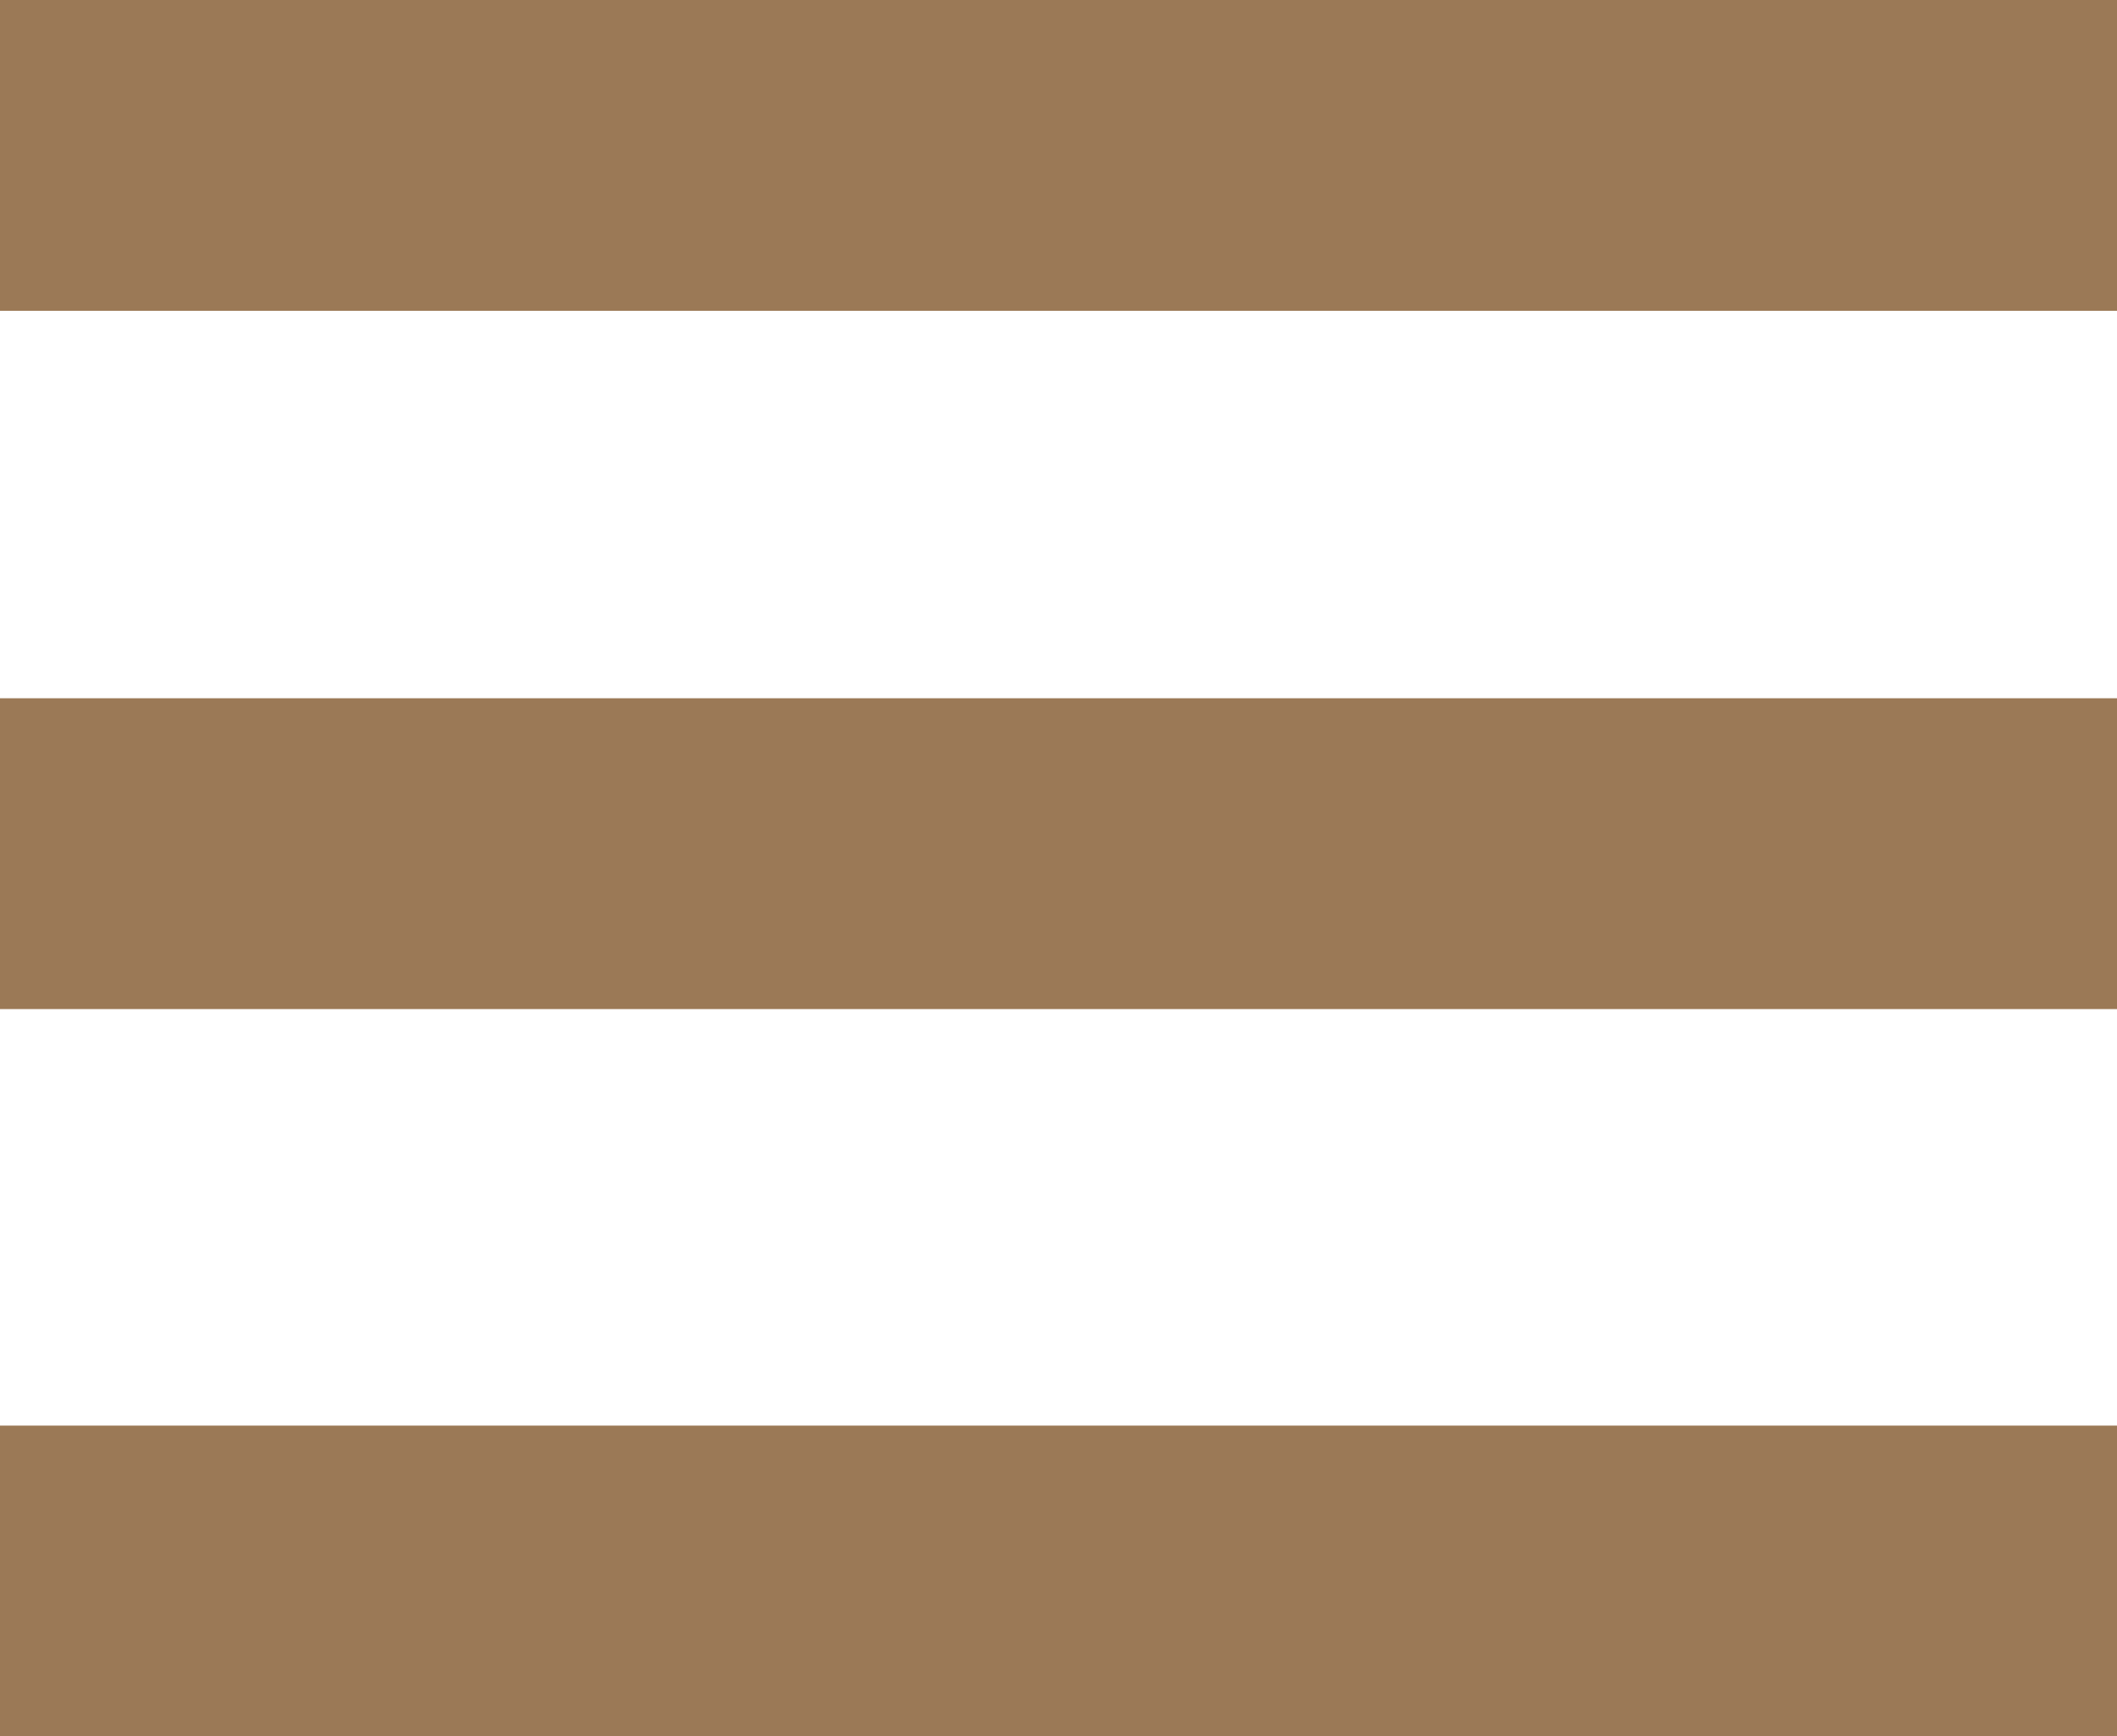 <?xml version="1.0" encoding="UTF-8" standalone="no"?><svg xmlns="http://www.w3.org/2000/svg" xmlns:xlink="http://www.w3.org/1999/xlink" fill="#9b7956" height="410.1" preserveAspectRatio="xMidYMid meet" version="1" viewBox="0.0 0.0 500.0 410.1" width="500" zoomAndPan="magnify"><defs><clipPath id="a"><path d="M 0 336 L 500 336 L 500 410.102 L 0 410.102 Z M 0 336"/></clipPath></defs><g><g clip-path="url(#a)" id="change1_1"><path d="M 500 336.691 L 0 336.691 L 0 410.102 L 500 410.102 L 500 336.691" fill="inherit"/></g><g id="change1_2"><path d="M 500 164.91 L 0 164.91 L 0 238.32 L 500 238.32 L 500 164.91" fill="inherit"/></g><g id="change1_3"><path d="M 500 0 L 0 0 L 0 73.41 L 500 73.41 L 500 0" fill="inherit"/></g></g></svg>